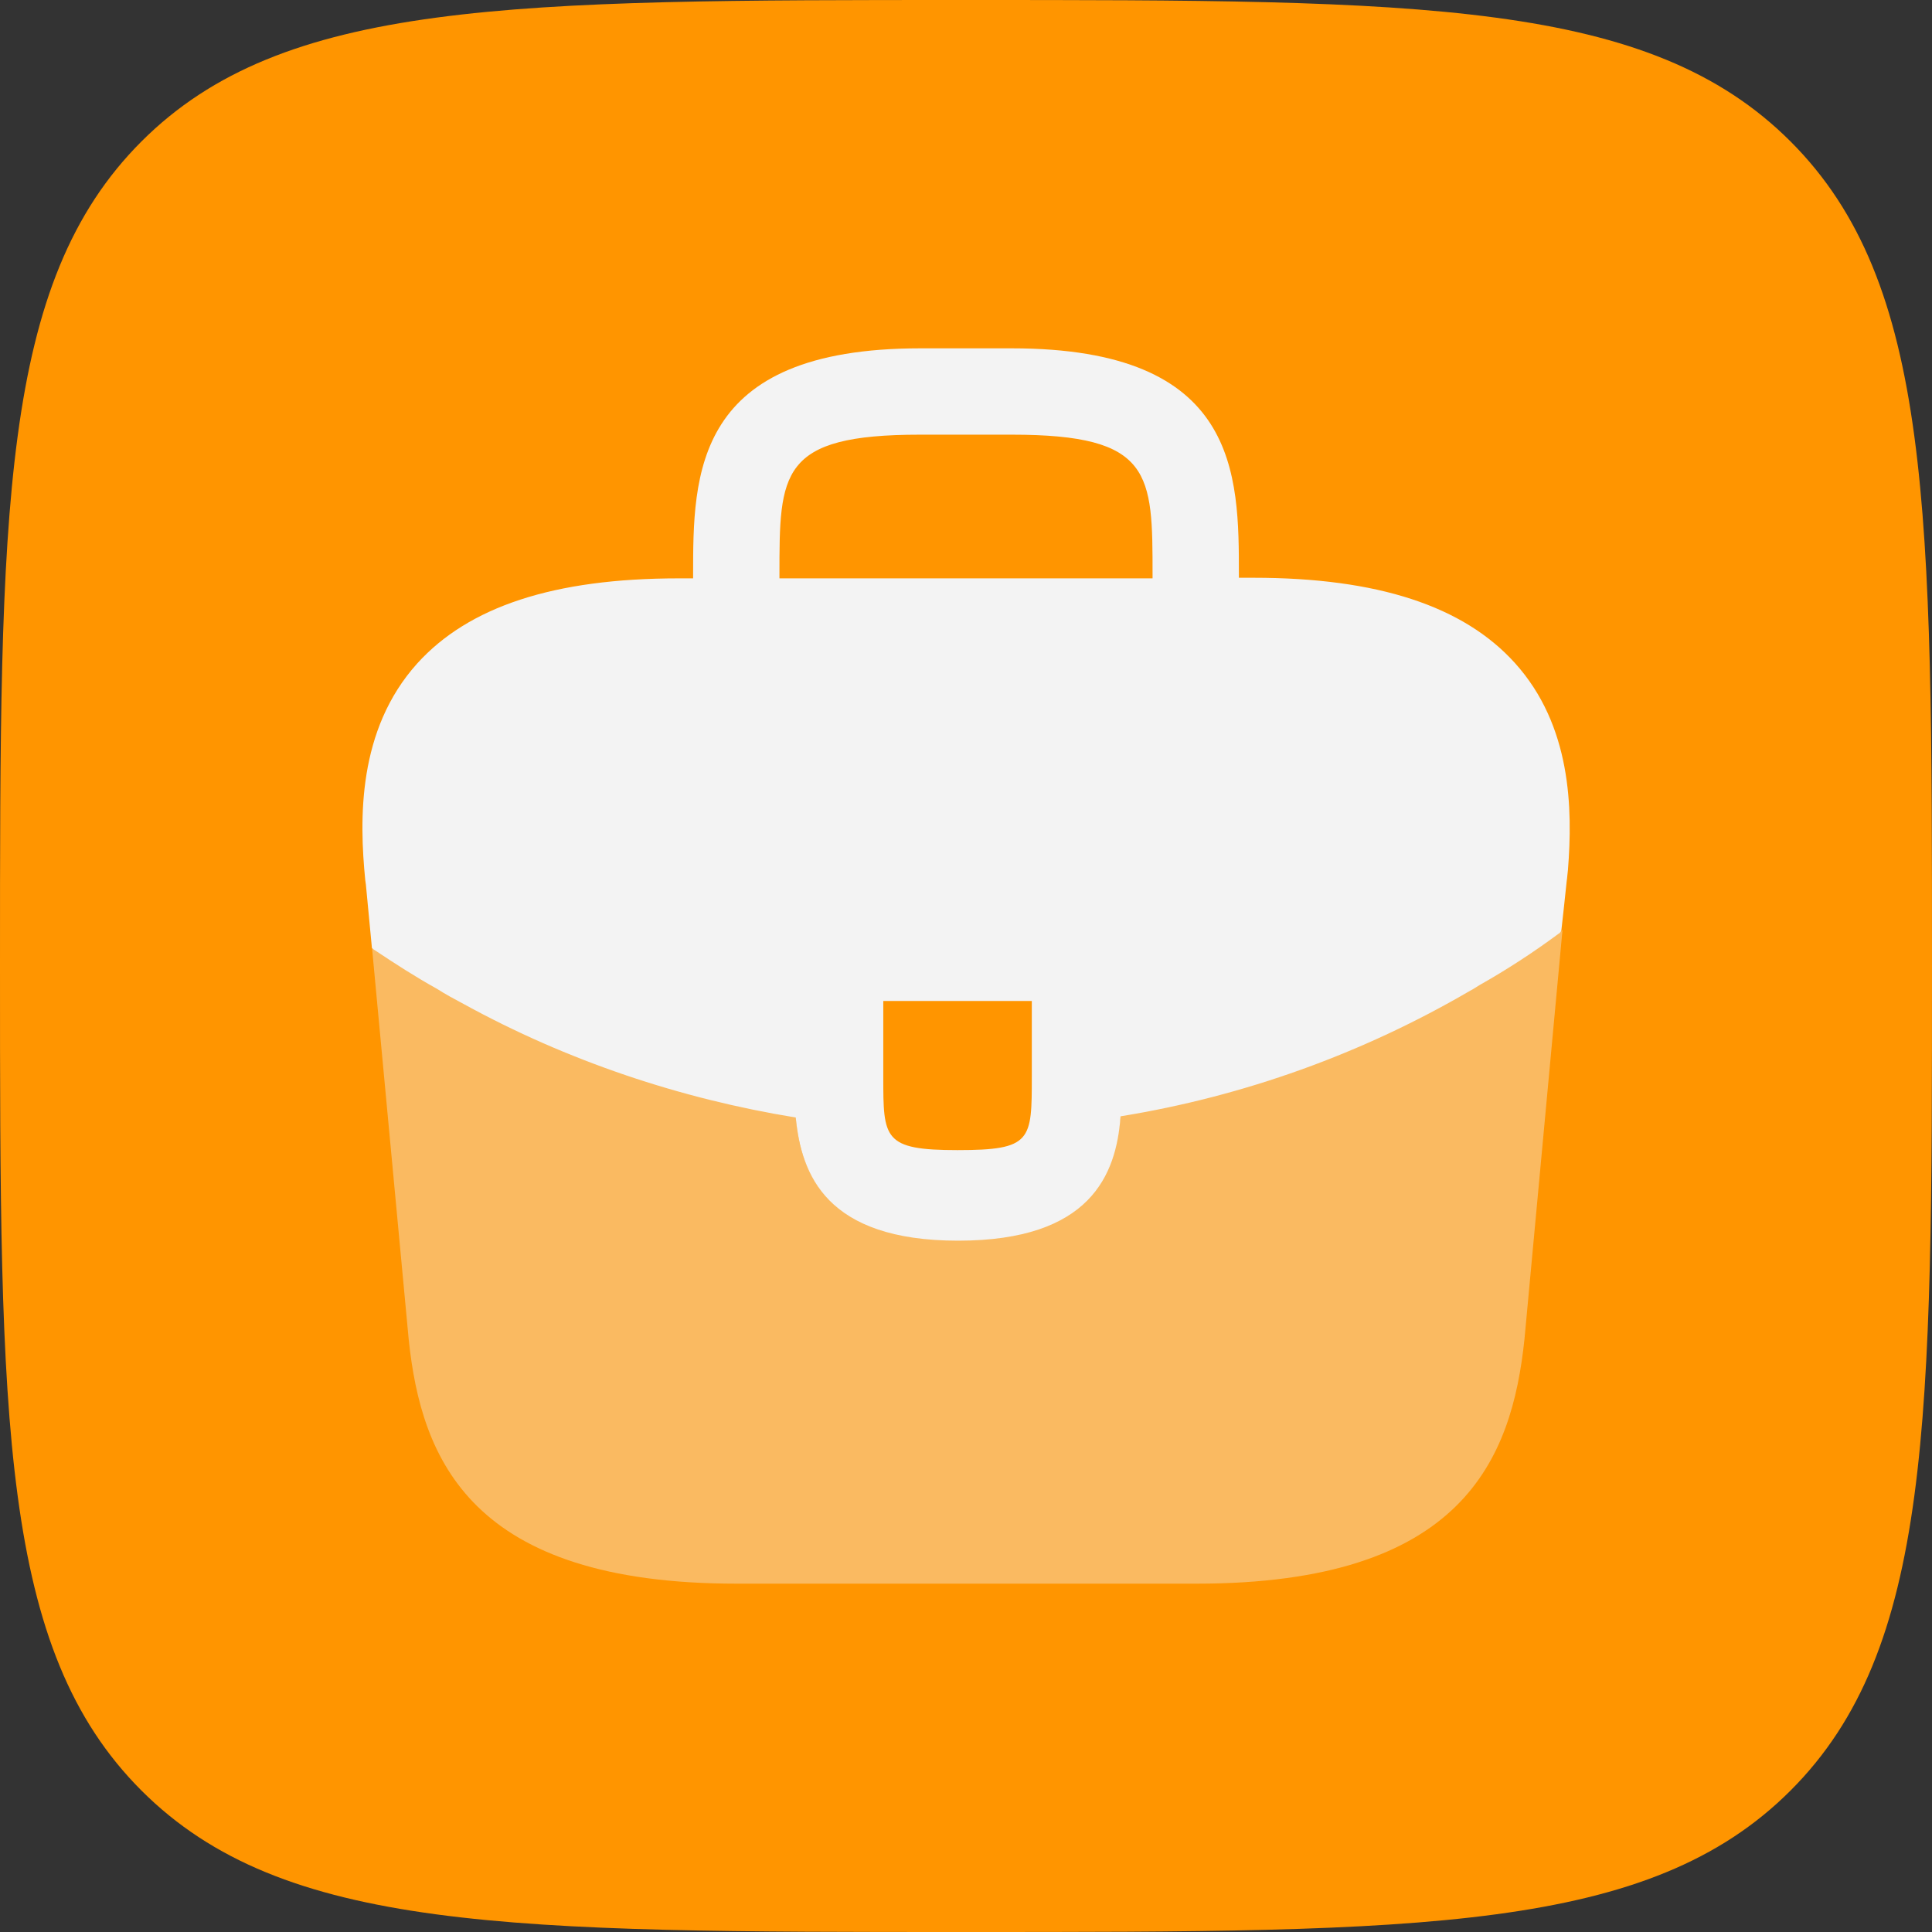 <svg width="64" height="64" viewBox="0 0 64 64" fill="none" xmlns="http://www.w3.org/2000/svg">
<rect x="0" y="0" width="64" height="64" fill="#333333" stroke="none"/>
<path d="M0 32C0 16.915 0 9.373 4.686 4.686C9.373 0 16.915 0 32 0C47.085 0 54.627 0 59.314 4.686C64 9.373 64 16.915 64 32C64 47.085 64 54.627 59.314 59.314C54.627 64 47.085 64 32 64C16.915 64 9.373 64 4.686 59.314C0 54.627 0 47.085 0 32Z" fill="#FF9500"/>
<path d="M50.18 21.959C48.48 20.079 45.64 19.139 41.52 19.139H41.04V19.059C41.04 15.699 41.04 11.539 33.52 11.539H30.48C22.96 11.539 22.96 15.719 22.96 19.059V19.159H22.48C18.34 19.159 15.52 20.099 13.82 21.979C11.84 24.179 11.9 27.139 12.1 29.159L12.12 29.299L12.32 31.399C12.34 31.419 12.38 31.459 12.42 31.479C13.08 31.919 13.76 32.359 14.48 32.759C14.76 32.939 15.06 33.099 15.36 33.259C18.78 35.139 22.54 36.399 26.36 37.019C26.54 38.899 27.36 41.099 31.74 41.099C36.12 41.099 36.98 38.919 37.12 36.979C41.2 36.319 45.14 34.899 48.7 32.819C48.82 32.759 48.9 32.699 49 32.639C49.92 32.119 50.78 31.559 51.62 30.939C51.66 30.919 51.7 30.879 51.72 30.839L51.8 30.119L51.9 29.179C51.92 29.059 51.92 28.959 51.94 28.819C52.1 26.799 52.06 24.039 50.18 21.959ZM34.18 35.659C34.18 37.779 34.18 38.099 31.72 38.099C29.26 38.099 29.26 37.719 29.26 35.679V33.159H34.18V35.659ZM25.82 19.139V19.059C25.82 15.659 25.82 14.399 30.48 14.399H33.52C38.18 14.399 38.18 15.679 38.18 19.059V19.159H25.82V19.139Z" fill="#F3F3F3"/>
<path opacity="0.4" d="M49 32.601C48.9 32.661 48.8 32.721 48.7 32.781C45.14 34.861 41.2 36.261 37.12 36.941C36.96 38.861 36.12 41.061 31.74 41.061C27.36 41.061 26.52 38.881 26.36 36.981C22.54 36.381 18.78 35.121 15.36 33.221C15.06 33.061 14.76 32.901 14.48 32.721C13.76 32.321 13.08 31.881 12.42 31.441C12.38 31.421 12.34 31.381 12.32 31.361L13.54 44.381C13.96 48.361 15.6 52.461 24.4 52.461H39.64C48.44 52.461 50.08 48.361 50.5 44.361L51.76 30.801C51.74 30.841 51.7 30.881 51.66 30.901C50.8 31.521 49.92 32.101 49 32.601Z" fill="#F3F3F3"/>
</svg>
